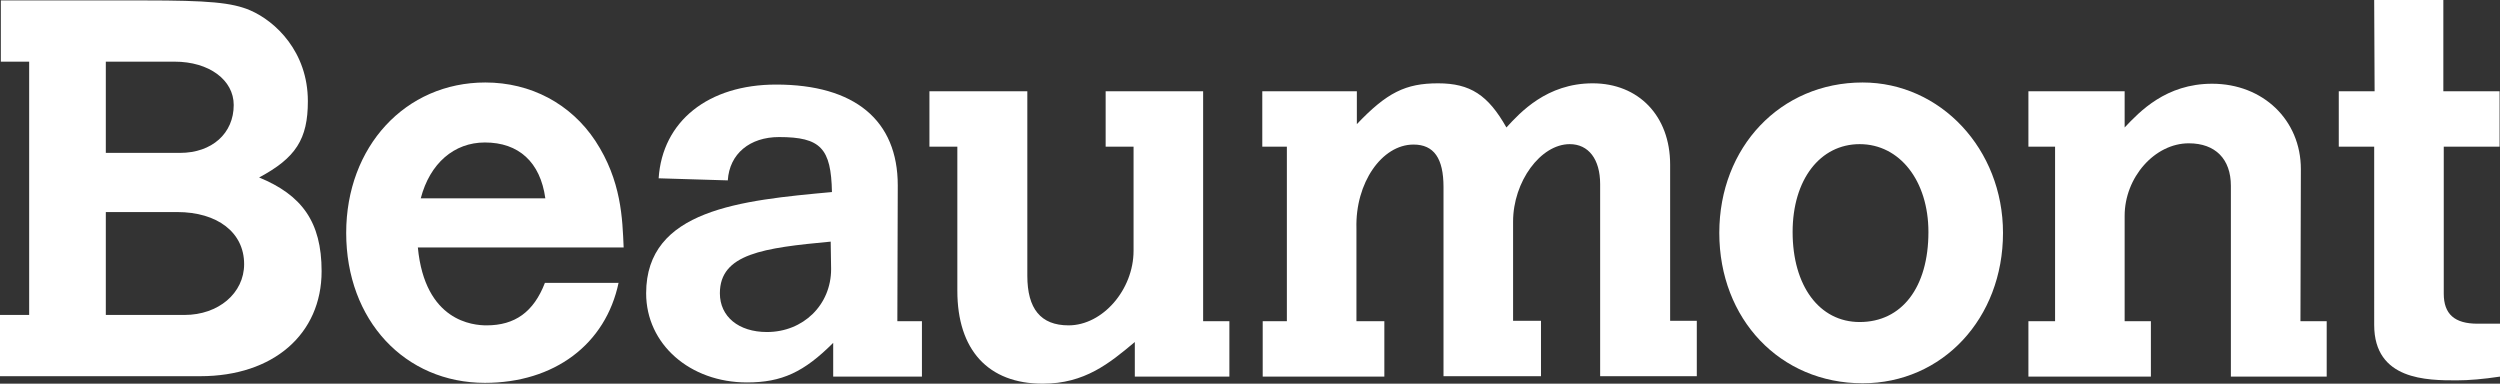 <?xml version="1.0" encoding="utf-8"?>
<!-- Generator: Adobe Illustrator 23.0.2, SVG Export Plug-In . SVG Version: 6.00 Build 0)  -->
<svg version="1.1" id="Layer_1" xmlns="http://www.w3.org/2000/svg" xmlns:xlink="http://www.w3.org/1999/xlink" x="0px" y="0px"
	 viewBox="0 0 600.1 92.1" style="enable-background:new 0 0 600.1 92.1;" xml:space="preserve">
<rect x="0" y="0" width="600.1" height="92.1" fill="#333333" stroke="none"/>
<style type="text/css">
	.st0{fill:#FFFFFF;}
</style>
<g id="layer">
	<g>
		<path class="st0" d="M25.4,50.9v24.7h18.9c8.1,0,14.3-5.2,14.3-12.2c0-7.6-6.4-12.5-16.1-12.5C42.5,50.9,25.4,50.9,25.4,50.9z
			 M25.4,14.8v21.9h17.8c7.7,0,12.9-4.7,12.9-11.5c0-6-5.9-10.4-14.2-10.4C41.9,14.8,25.4,14.8,25.4,14.8z M0.2,0.1h34.4
			c15.4,0,21.1,0.5,25.5,2.4c6,2.6,13.8,9.9,13.8,21.8c0,9.1-2.9,13.6-11.7,18.3c10.2,4.2,15,10.6,15,22.5
			c0,15.1-11.6,25.2-29.1,25.2H0V75.6h7V14.8H0.2V0.1z"/>
		<path class="st0" d="M130.9,47.6c-1.2-8.7-6.4-13.4-14.5-13.4c-7.4,0-13.2,5-15.4,13.4H130.9z M148.5,67.8
			c-3.1,14.9-15.5,24.1-32.1,24.1c-19.2,0-33.3-15-33.3-36c0-20.7,14.2-36.1,33.4-36.1c10.9,0,20.5,5.1,26.4,14
			c6.3,9.6,6.5,18.7,6.8,25.6h-49.4c1.7,17.8,13.3,18.7,16.5,18.7c6.8,0,11.3-3.2,14-10.2h17.7V67.8L148.5,67.8z"/>
		<path class="st0" d="M199.4,58c-16.1,1.5-26.6,2.9-26.6,12.4c0,5.6,4.5,9.3,11.3,9.3c8.7,0,15.4-6.5,15.4-15.1L199.4,58L199.4,58z
			 M215.4,77.1h5.9v13.3H200v-8.1c-7,7-12.3,9.5-20.7,9.5c-13.7,0-24.2-9.2-24.2-21.4c0-20.1,22.7-22.3,44.6-24.3
			c-0.2-10.5-2.7-13.2-12.7-13.2c-7,0-11.9,4-12.3,10.4l-16.6-0.5c0.9-13.7,11.9-22.5,28.2-22.5c18.9,0,29.2,8.6,29.2,24.2
			L215.4,77.1L215.4,77.1z"/>
		<path class="st0" d="M223.2,21.9h23.4v44.3c0,7.9,3.2,11.9,9.9,11.9c8.2,0,15.6-8.6,15.6-17.9v-25h-6.7V21.9h23.4v55.2h6.3v13.3
			h-22.7v-8.3c-6.1,5.1-12,10-22.1,10c-13.1,0-20.5-8.1-20.5-22.3V35.2h-6.7V21.9H223.2z"/>
		<path class="st0" d="M325.6,29.9c7.3-7.7,11.8-9.9,19.6-9.9c7.7,0,12,2.8,16.4,10.6c3.3-3.6,9.7-10.6,20.7-10.6
			s18.6,7.8,18.6,19.5V77h6.4v13.3h-23.2V44.2c0-6-2.8-9.6-7.3-9.6c-7,0-13.6,9-13.6,18.6V77h6.7v13.3h-23.4V44.9
			c0-6.9-2.3-10.2-7.2-10.2c-7.6,0-14,9.2-13.7,20.1v22.3h6.7v13.3h-29.2V77.1h5.8V35.2H303V21.9h22.7v8H325.6z"/>
		<path class="st0" d="M430.3,55.7c0,12.9,6.4,21.6,16.1,21.6c10.1,0,16.5-8.3,16.5-21.6c0-12.3-6.9-21.1-16.5-21.1
			C436.9,34.6,430.3,43.1,430.3,55.7 M480.8,55.9c0,20.5-14.5,36.1-33.7,36.1c-19.8,0-34.4-15.4-34.4-36.1
			c0-20.6,14.7-36.1,34.4-36.1C465.8,19.8,480.8,35.8,480.8,55.9"/>
		<path class="st0" d="M552.2,77.1h6.3v13.3h-23V44.6c0-6.4-3.7-10.2-10.1-10.2c-8.2,0-15.4,8.2-15.4,17.4v25.3h6.3v13.3h-29.4V77.1
			h6.4V35.2h-6.4V21.9H510v8.7c3.6-3.8,9.9-10.5,21-10.5c12.2,0,21.3,8.7,21.3,20.5L552.2,77.1L552.2,77.1z"/>
		<path class="st0" d="M569.9,0h16.6v21.9H600v13.3h-13.4v35.3c0,4.9,2.6,7.2,8.1,7.2h5.4v12.7c-4,0.6-7.4,0.9-10.4,0.9
			c-7,0-19.8,0-19.8-13.3V35.2h-8.5V21.9h8.6L569.9,0L569.9,0z"/>
	</g>
</g>
</svg>
